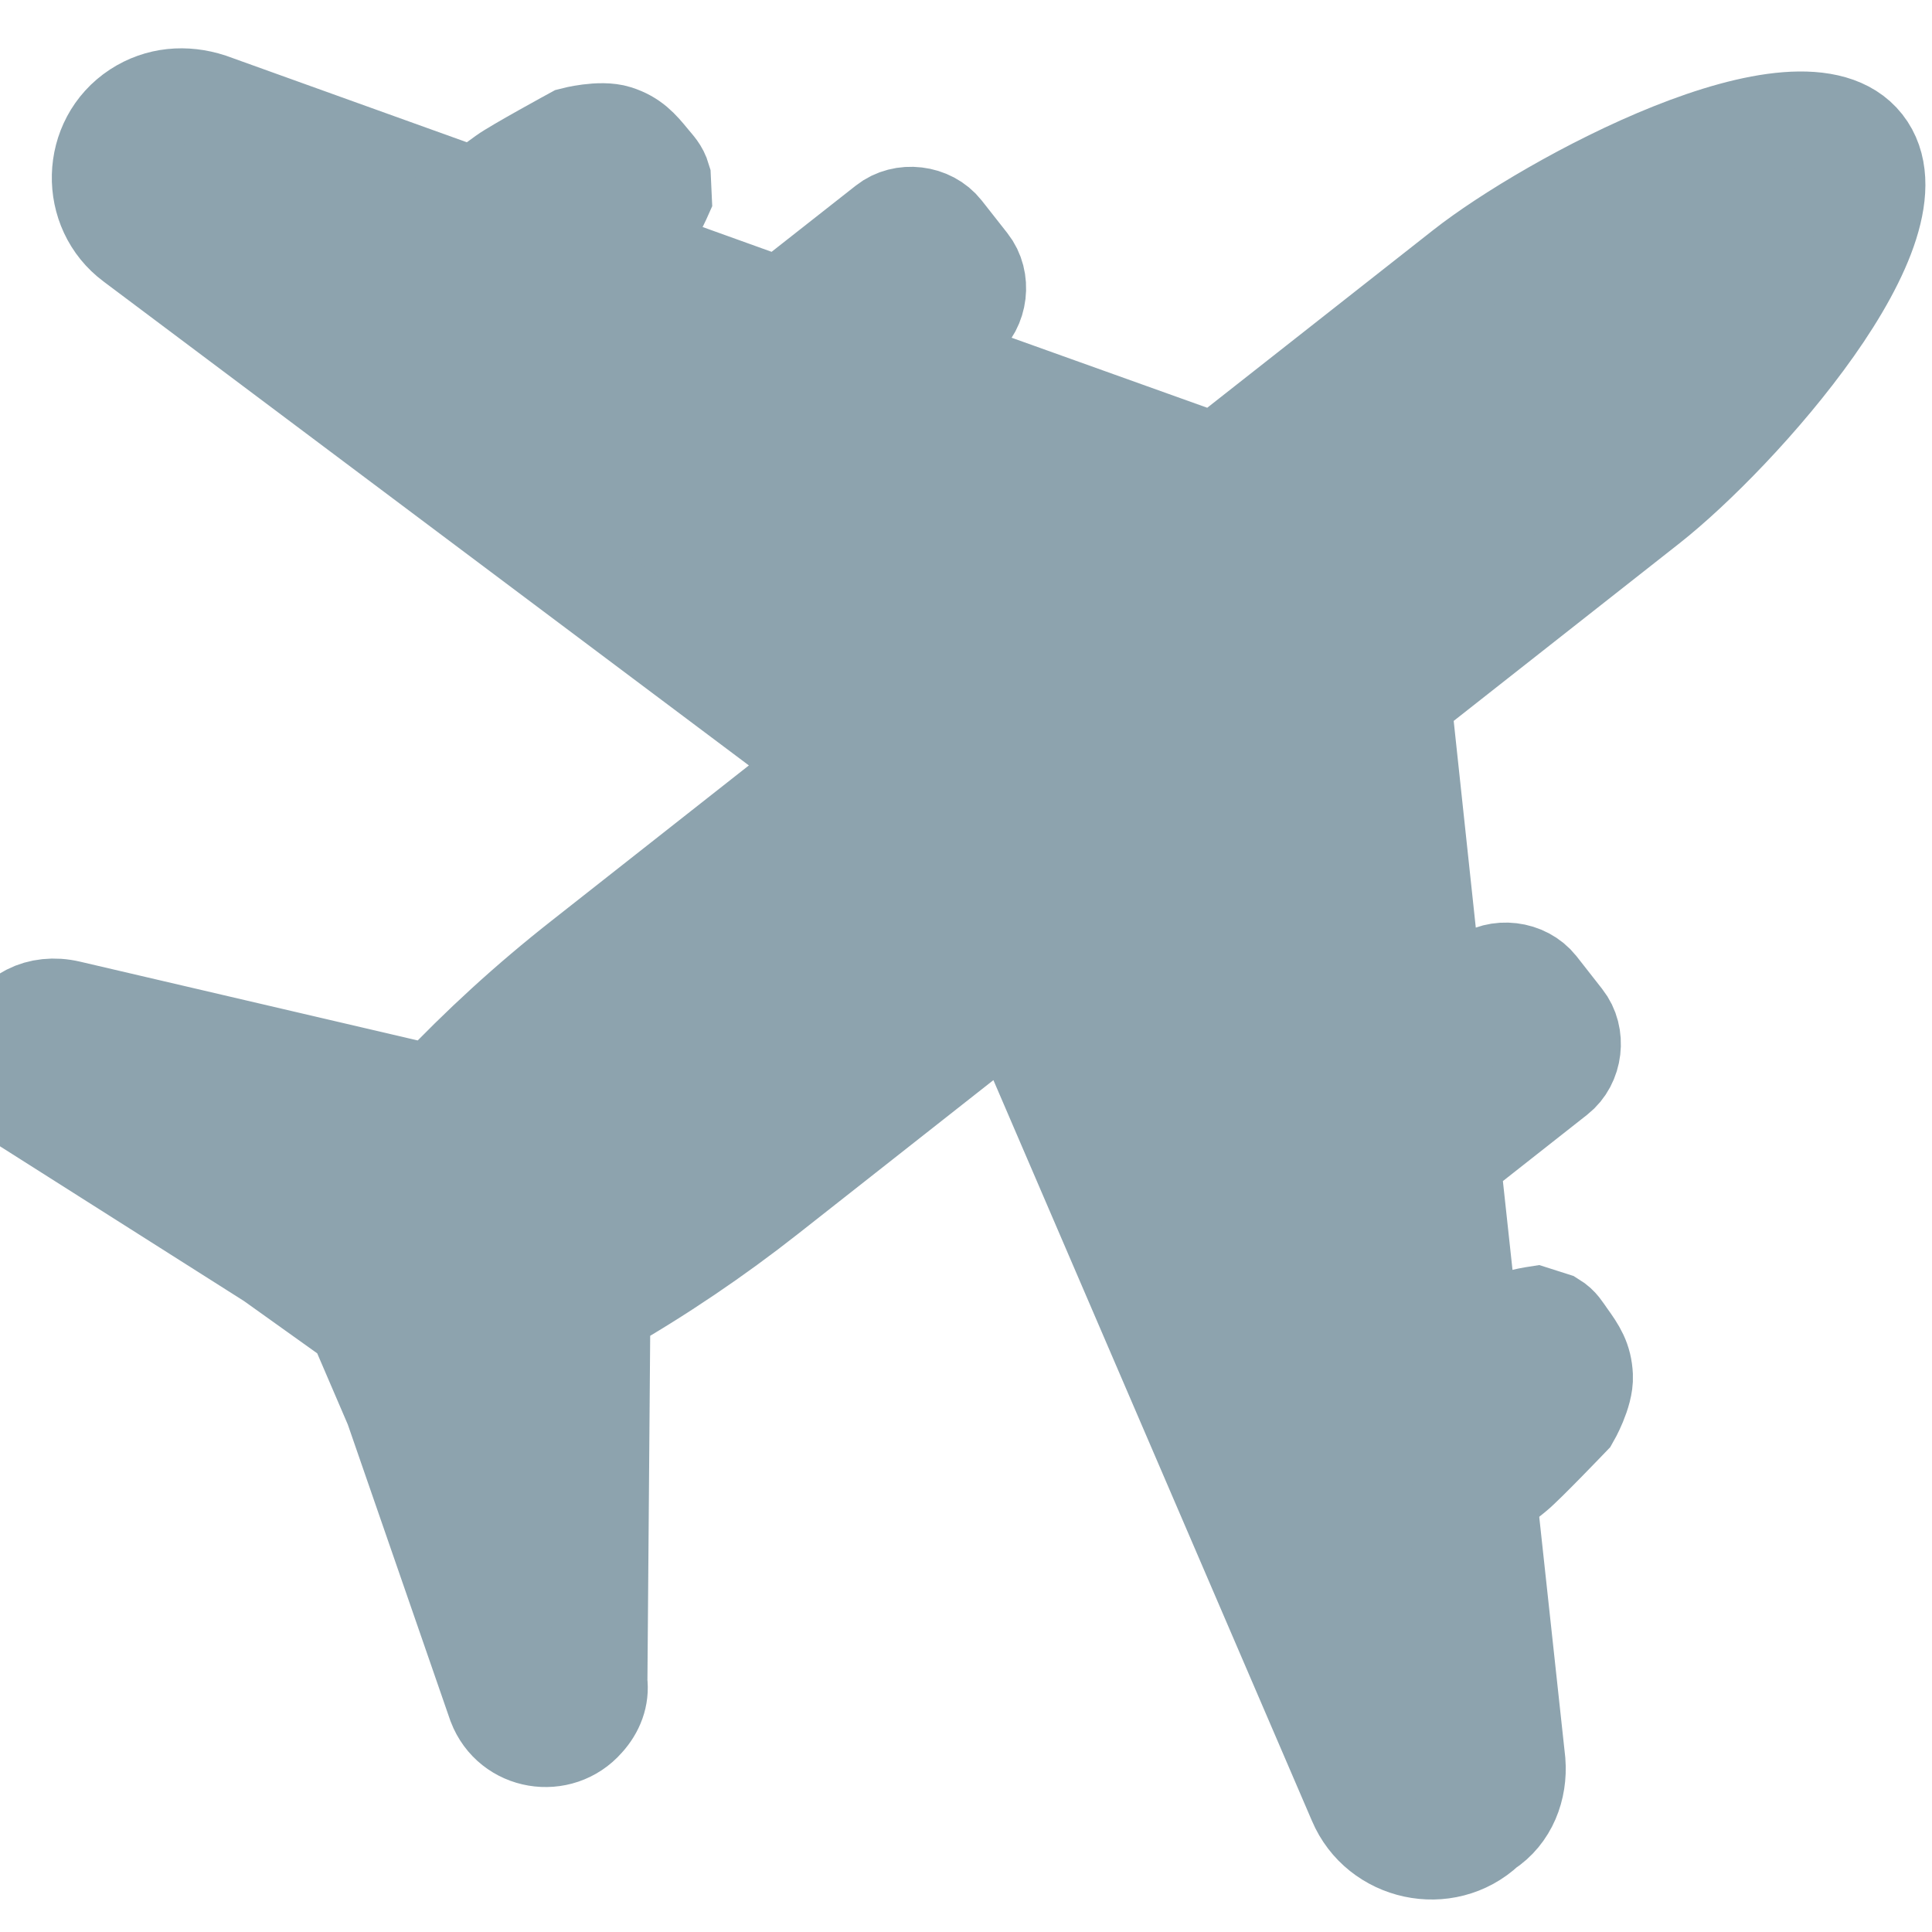 <svg width="20" height="20" viewBox="0 0 20 20" fill="none" xmlns="http://www.w3.org/2000/svg">
<path d="M15.706 18.241L15.031 12.005L16.121 11.147C16.299 11.007 16.333 10.724 16.192 10.546L15.928 10.209C15.787 10.031 15.504 9.997 15.326 10.137L14.87 10.496L14.522 7.241L17.077 5.231C18.008 4.498 19.954 2.325 19.3 1.493C18.645 0.661 16.016 2.089 15.145 2.775L12.589 4.785L9.508 3.682L9.964 3.324C10.142 3.183 10.176 2.9 10.035 2.722L9.77 2.385C9.63 2.207 9.347 2.173 9.169 2.314L8.079 3.171L2.176 1.049C1.917 0.965 1.645 0.986 1.412 1.138C0.925 1.457 0.911 2.173 1.373 2.515L8.573 7.914L6.018 9.925C5.463 10.361 4.96 10.822 4.487 11.322L0.715 10.442C0.558 10.405 0.412 10.424 0.298 10.482C-0.066 10.672 -0.109 11.187 0.239 11.426L2.806 13.054L3.688 13.684L4.067 14.566L5.133 17.645C5.284 18.04 5.795 18.119 6.065 17.81C6.168 17.697 6.221 17.559 6.202 17.414L6.233 13.54C6.83 13.199 7.416 12.802 7.951 12.381L10.486 10.386L14.041 18.653C14.265 19.183 14.965 19.338 15.389 18.939C15.623 18.788 15.727 18.513 15.706 18.241Z" fill="#8DA3AE"/>
<path d="M5.218 1.811C4.852 2.08 4.606 2.236 4.606 2.236L6.214 2.65C6.214 2.65 6.613 2.46 6.763 2.238C6.812 2.165 6.868 2.039 6.868 2.039L6.859 1.845C6.834 1.761 6.793 1.724 6.738 1.657C6.627 1.521 6.551 1.435 6.385 1.381C6.216 1.327 5.932 1.401 5.932 1.401C5.932 1.401 5.33 1.729 5.218 1.811Z" fill="#8DA3AE"/>
<path d="M15.684 15.261C15.329 15.544 15.114 15.74 15.114 15.74L15.134 14.08C15.134 14.08 15.422 13.744 15.676 13.658C15.759 13.629 15.895 13.608 15.895 13.608L16.08 13.667C16.155 13.713 16.179 13.763 16.23 13.834C16.332 13.976 16.396 14.072 16.404 14.246C16.413 14.424 16.266 14.679 16.266 14.679C16.266 14.679 15.792 15.174 15.684 15.261Z" fill="#8DA3AE"/>
<path d="M15.706 18.241L15.031 12.005L16.121 11.147C16.299 11.007 16.333 10.724 16.192 10.546L15.928 10.209C15.787 10.031 15.504 9.997 15.326 10.137L14.87 10.496L14.522 7.241L17.077 5.231C18.008 4.498 19.954 2.325 19.3 1.493C18.645 0.661 16.016 2.089 15.145 2.775L12.589 4.785L9.508 3.682L9.964 3.324C10.142 3.183 10.176 2.9 10.035 2.722L9.77 2.385C9.63 2.207 9.347 2.173 9.169 2.314L8.079 3.171L2.176 1.049C1.917 0.965 1.645 0.986 1.412 1.138C0.925 1.457 0.911 2.173 1.373 2.515L8.573 7.914L6.018 9.925C5.463 10.361 4.96 10.822 4.487 11.322L0.715 10.442C0.558 10.405 0.412 10.424 0.298 10.482C-0.066 10.672 -0.109 11.187 0.239 11.426L2.806 13.054L3.688 13.684L4.067 14.566L5.133 17.645C5.284 18.04 5.795 18.119 6.065 17.81C6.168 17.697 6.221 17.559 6.202 17.414L6.233 13.54C6.83 13.199 7.416 12.802 7.951 12.381L10.486 10.386L14.041 18.653C14.265 19.183 14.965 19.338 15.389 18.939C15.623 18.788 15.727 18.513 15.706 18.241Z" stroke="#8DA3AE"/>
<path d="M5.218 1.811C4.852 2.08 4.606 2.236 4.606 2.236L6.214 2.65C6.214 2.65 6.613 2.46 6.763 2.238C6.812 2.165 6.868 2.039 6.868 2.039L6.859 1.845C6.834 1.761 6.793 1.724 6.738 1.657C6.627 1.521 6.551 1.435 6.385 1.381C6.216 1.327 5.932 1.401 5.932 1.401C5.932 1.401 5.33 1.729 5.218 1.811Z" stroke="#8DA3AE"/>
<path d="M15.684 15.261C15.329 15.544 15.114 15.74 15.114 15.74L15.134 14.08C15.134 14.08 15.422 13.744 15.676 13.658C15.759 13.629 15.895 13.608 15.895 13.608L16.08 13.667C16.155 13.713 16.179 13.763 16.23 13.834C16.332 13.976 16.396 14.072 16.404 14.246C16.413 14.424 16.266 14.679 16.266 14.679C16.266 14.679 15.792 15.174 15.684 15.261Z" stroke="#8DA3AE"/>
</svg>
